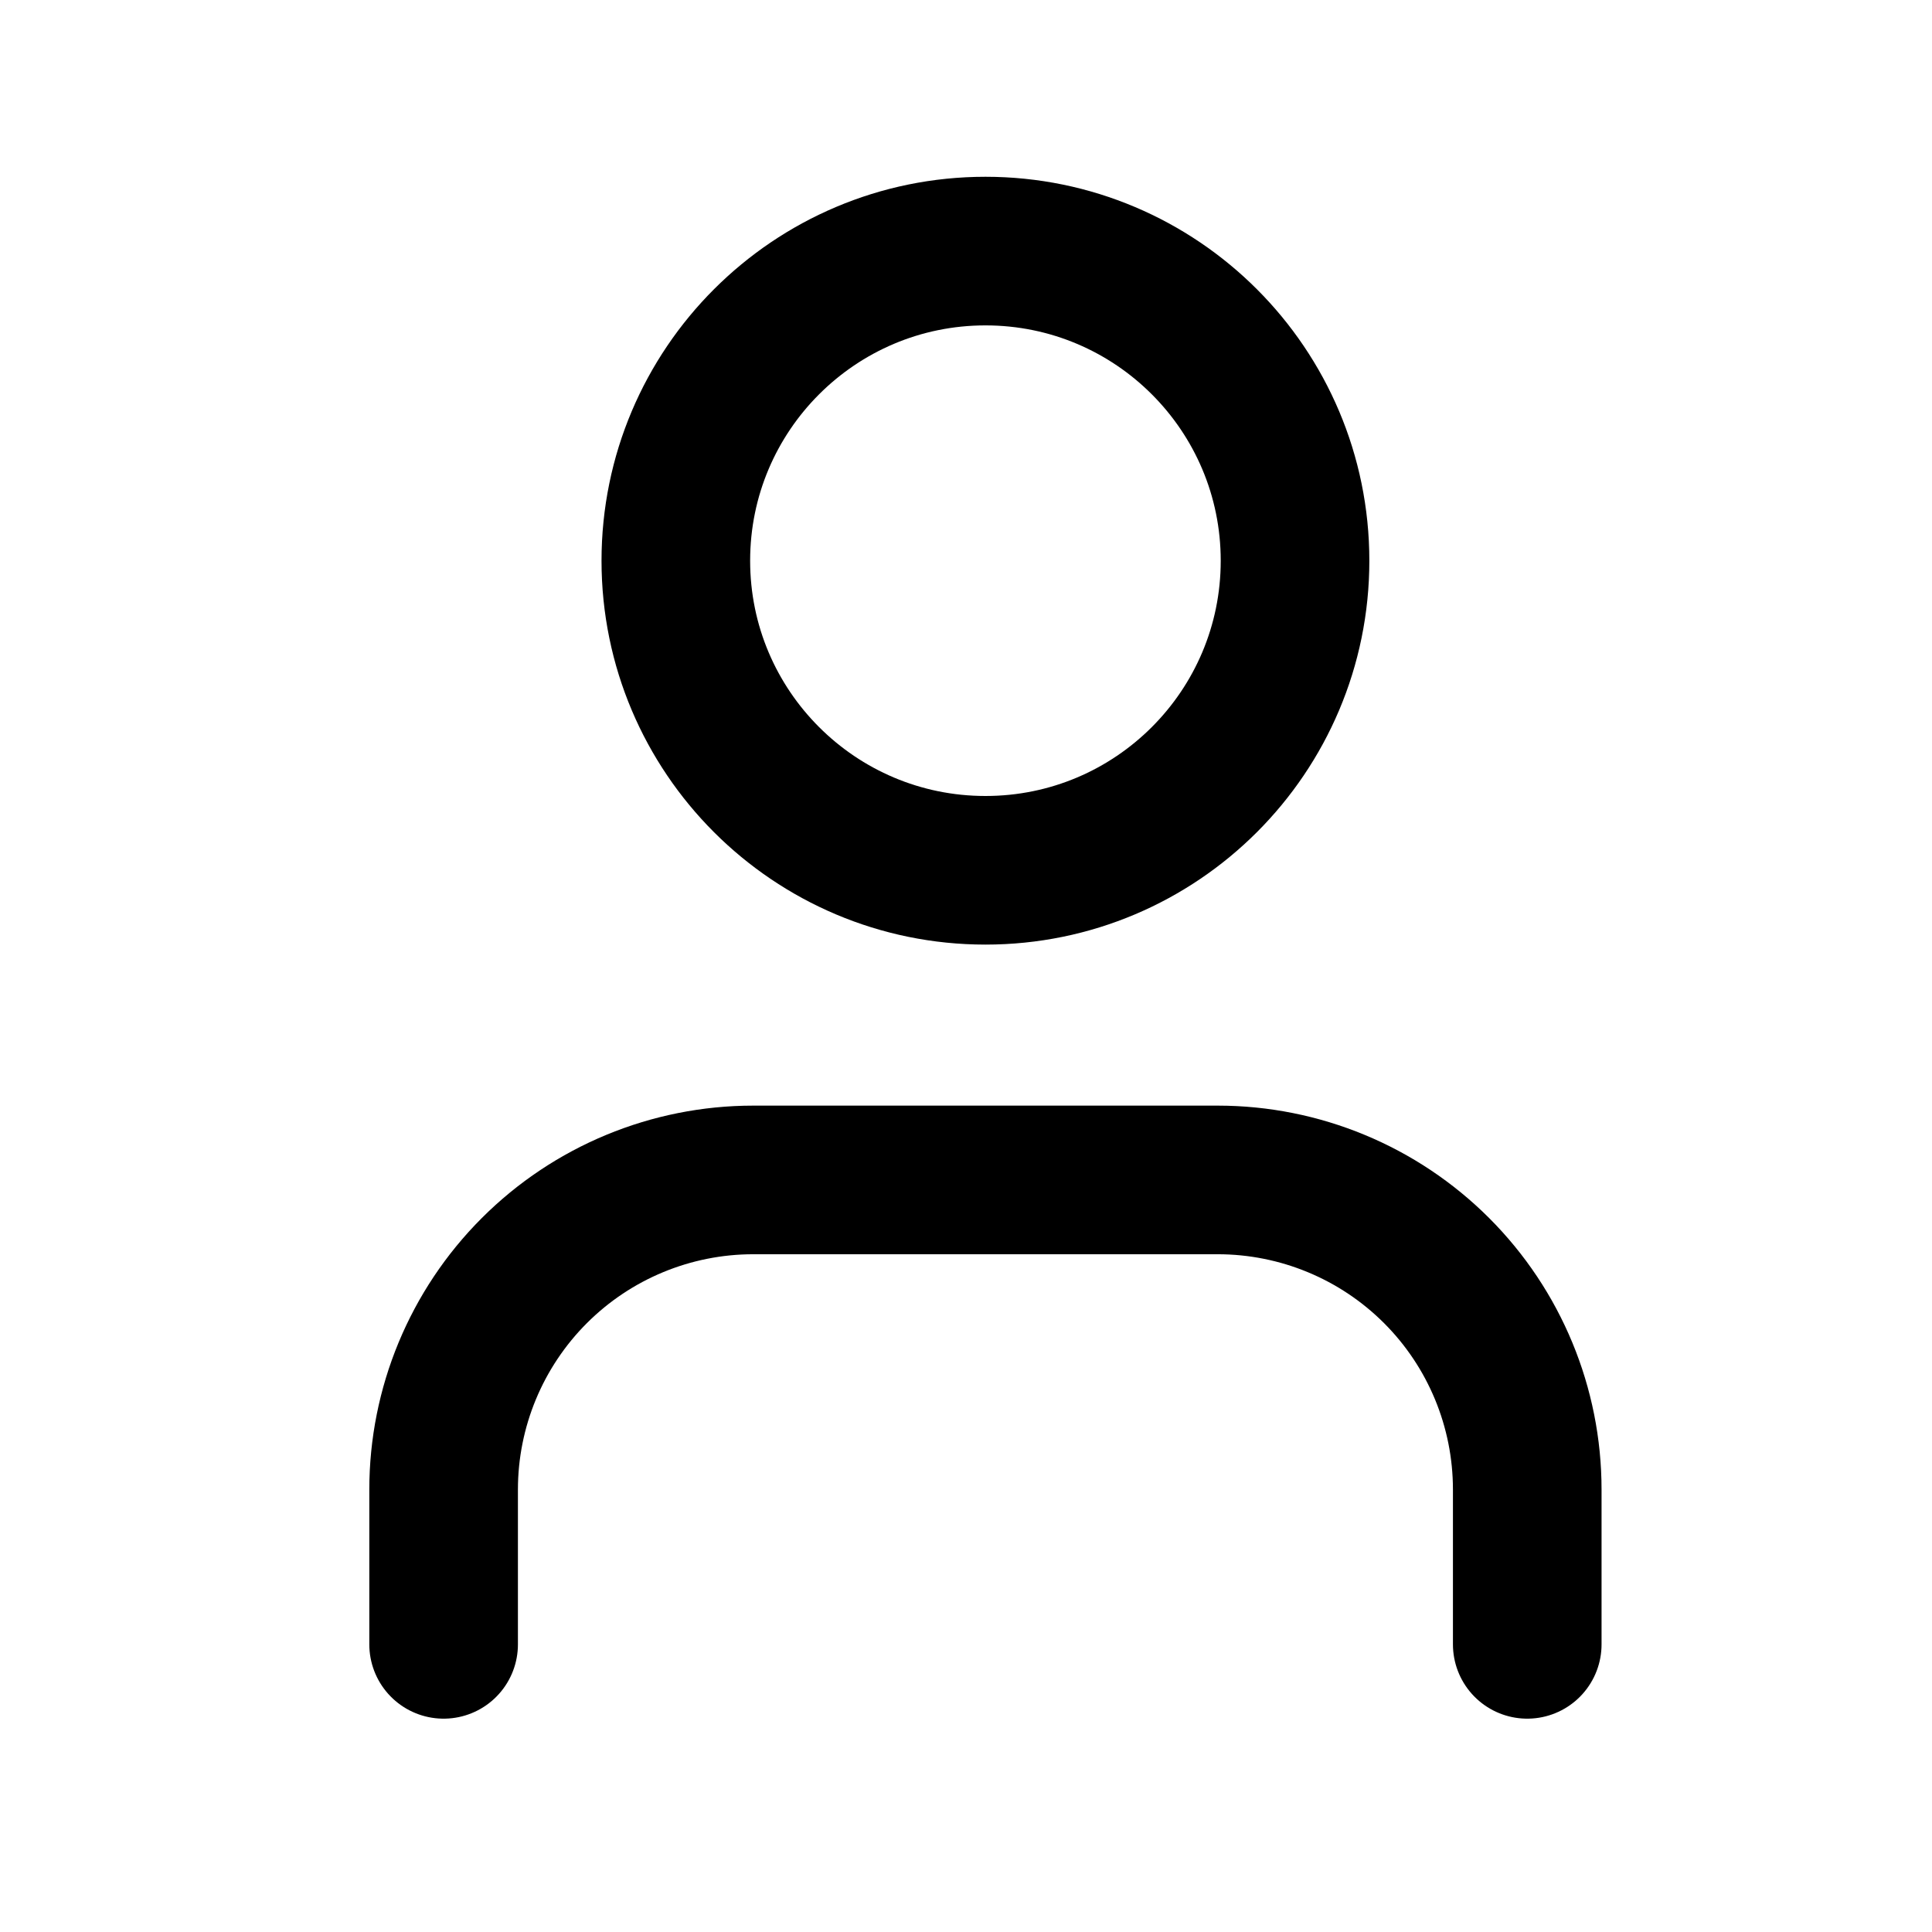 <svg width="26" height="26" viewBox="0 0 26 26" fill="none" xmlns="http://www.w3.org/2000/svg">
<path d="M20.553 22.129V20.046C20.553 18.941 20.115 17.881 19.333 17.099C18.552 16.318 17.492 15.879 16.387 15.879H10.137C9.032 15.879 7.972 16.318 7.191 17.099C6.409 17.881 5.97 18.941 5.97 20.046V22.129" stroke="black" stroke-width="2" stroke-linecap="round" stroke-linejoin="round"/>
<path d="M13.262 11.712C15.563 11.712 17.428 9.847 17.428 7.546C17.428 5.245 15.563 3.379 13.262 3.379C10.961 3.379 9.095 5.245 9.095 7.546C9.095 9.847 10.961 11.712 13.262 11.712Z" stroke="black" stroke-width="2" stroke-linecap="round" stroke-linejoin="round"/>
</svg>
